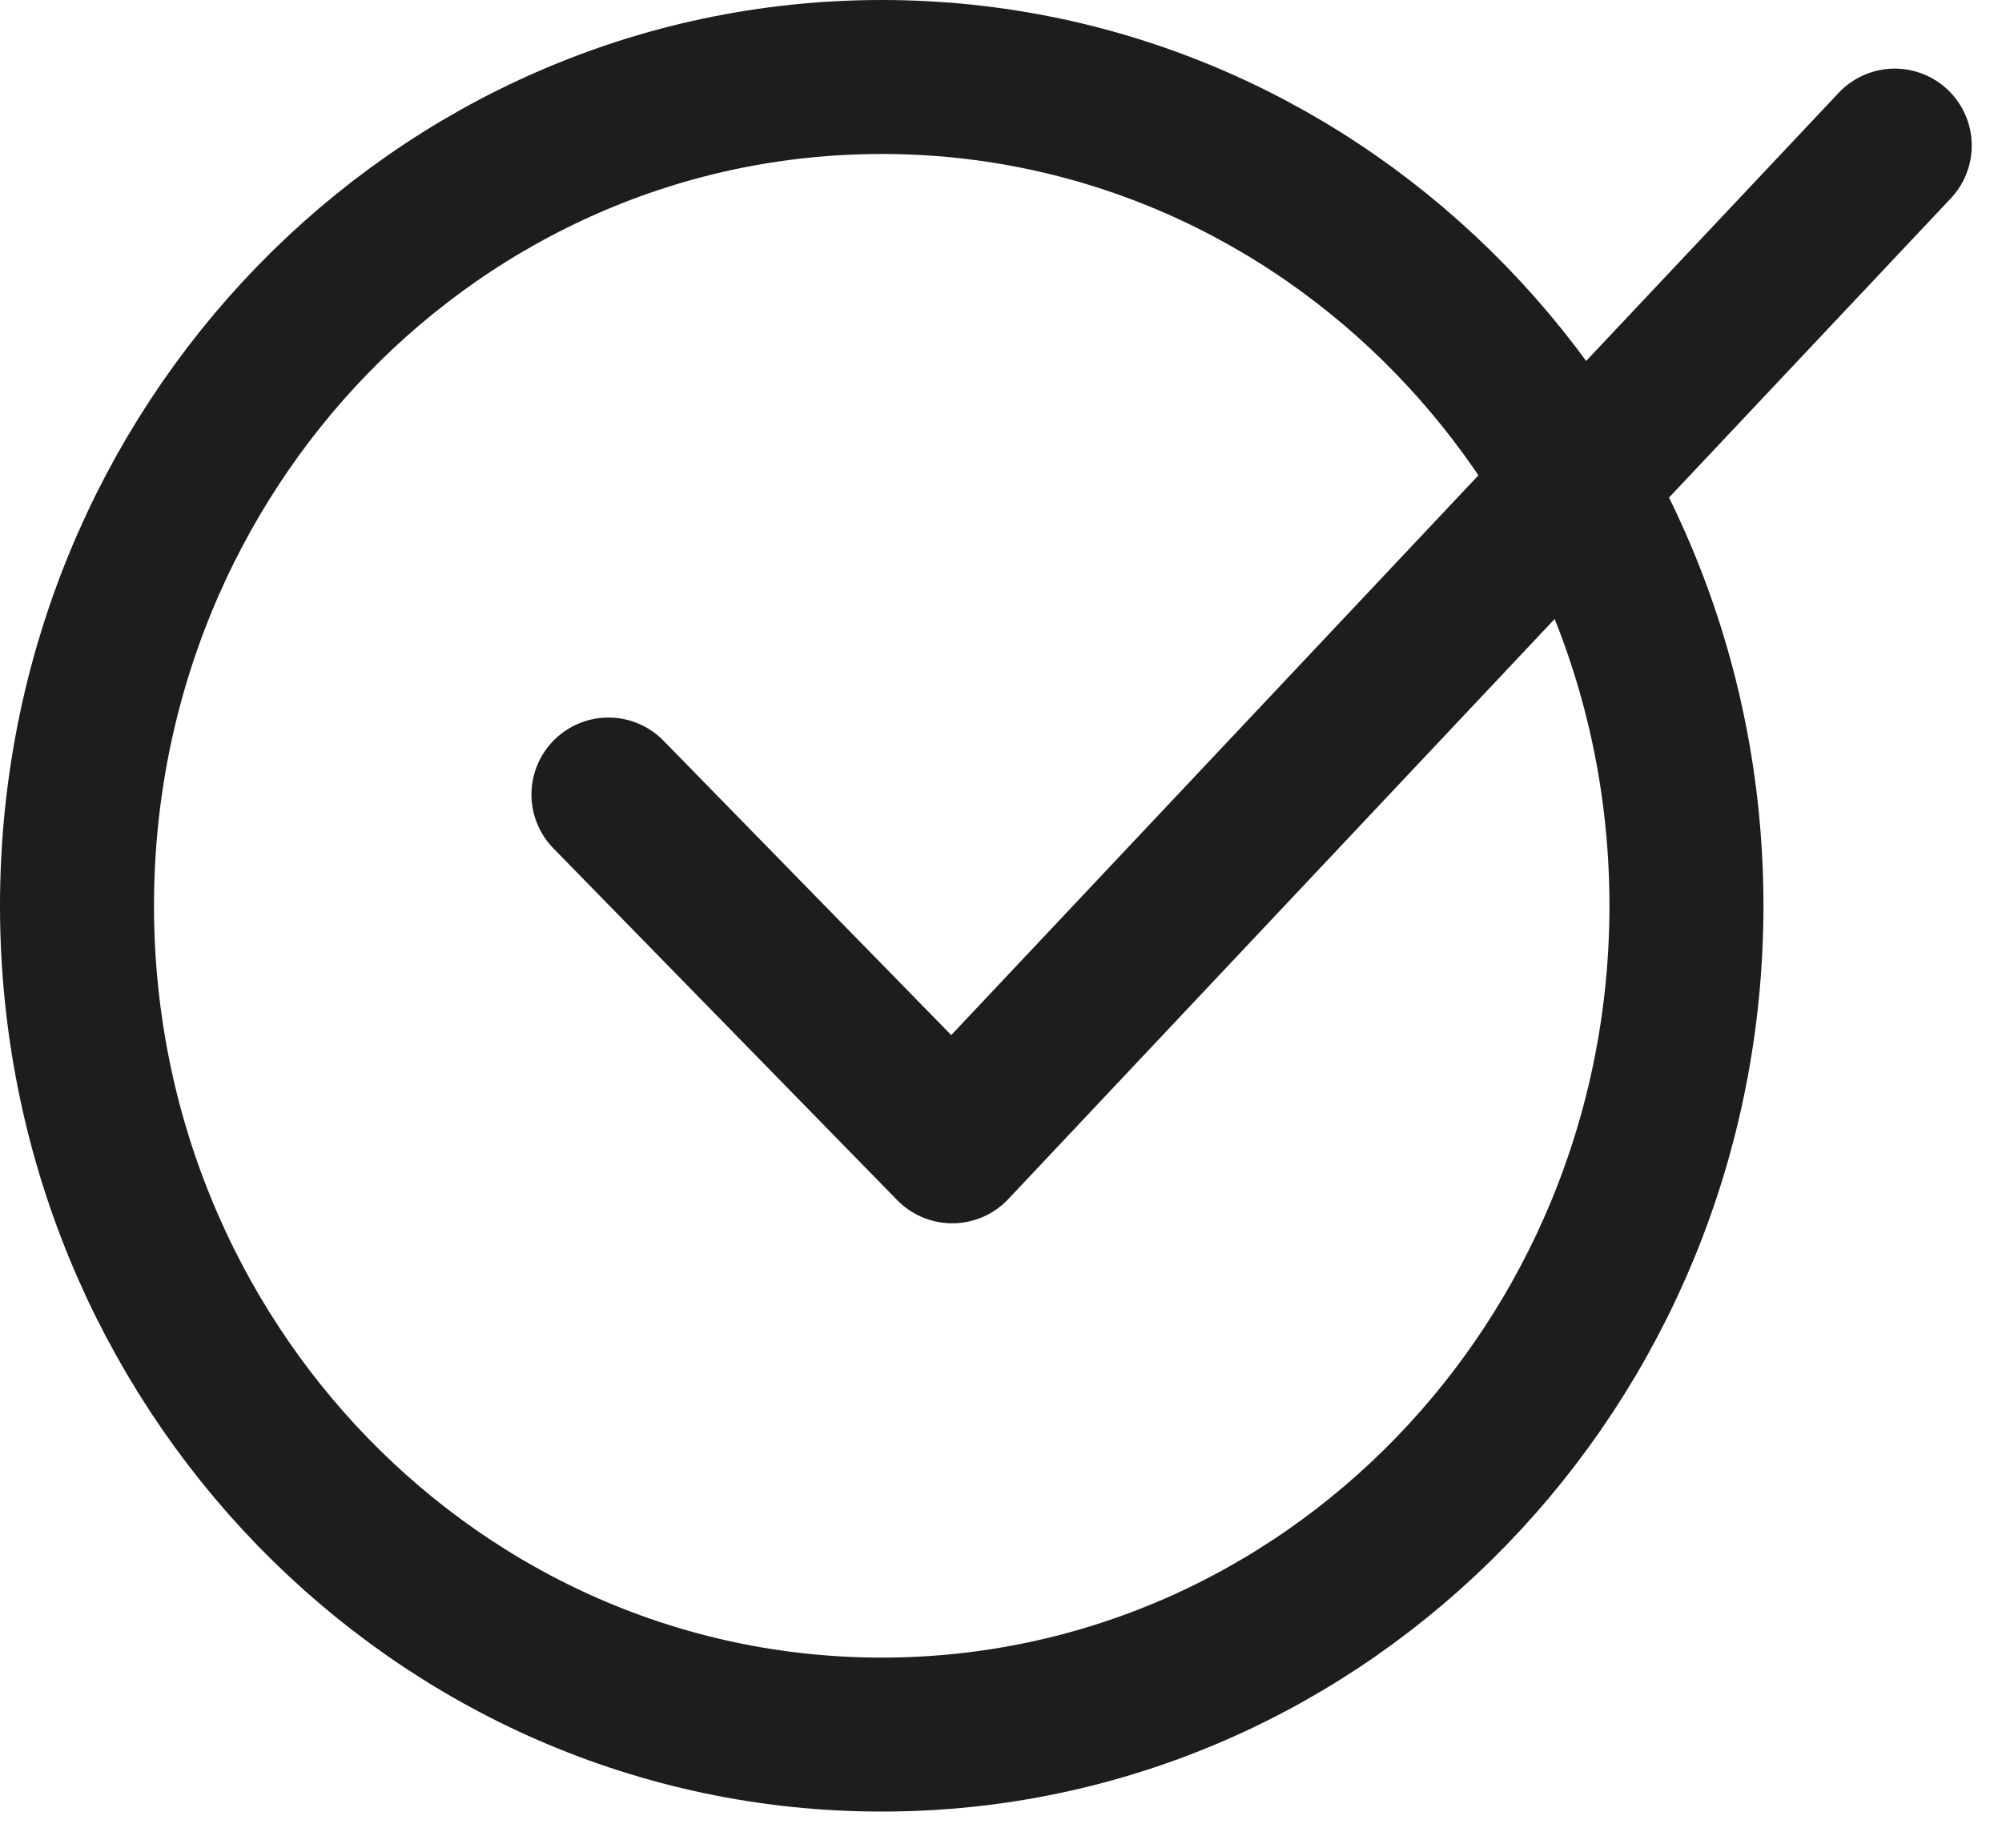 <svg xmlns="http://www.w3.org/2000/svg" width="26" height="24" viewBox="0 0 26 24">
    <g fill="none" fill-rule="evenodd" stroke-linecap="round" stroke-linejoin="round">
        <g stroke="#1D1D1B" stroke-width="2">
            <g>
                <g>
                    <path d="M10.451 21.53c5.772 0 10.451-4.82 10.451-10.766C20.902 4.82 16.223 0 10.452 0 4.678 0 0 4.82 0 10.764 0 16.71 4.68 21.53 10.451 21.53z" transform="translate(-781 -766) translate(781 766) translate(1 1)"/>
                    <path d="M6.902 9.32L11.367 13.889 23.607 0.891" transform="translate(-781 -766) translate(781 766) translate(1 1)"/>
                </g>
            </g>
        </g>
    </g>
</svg>
